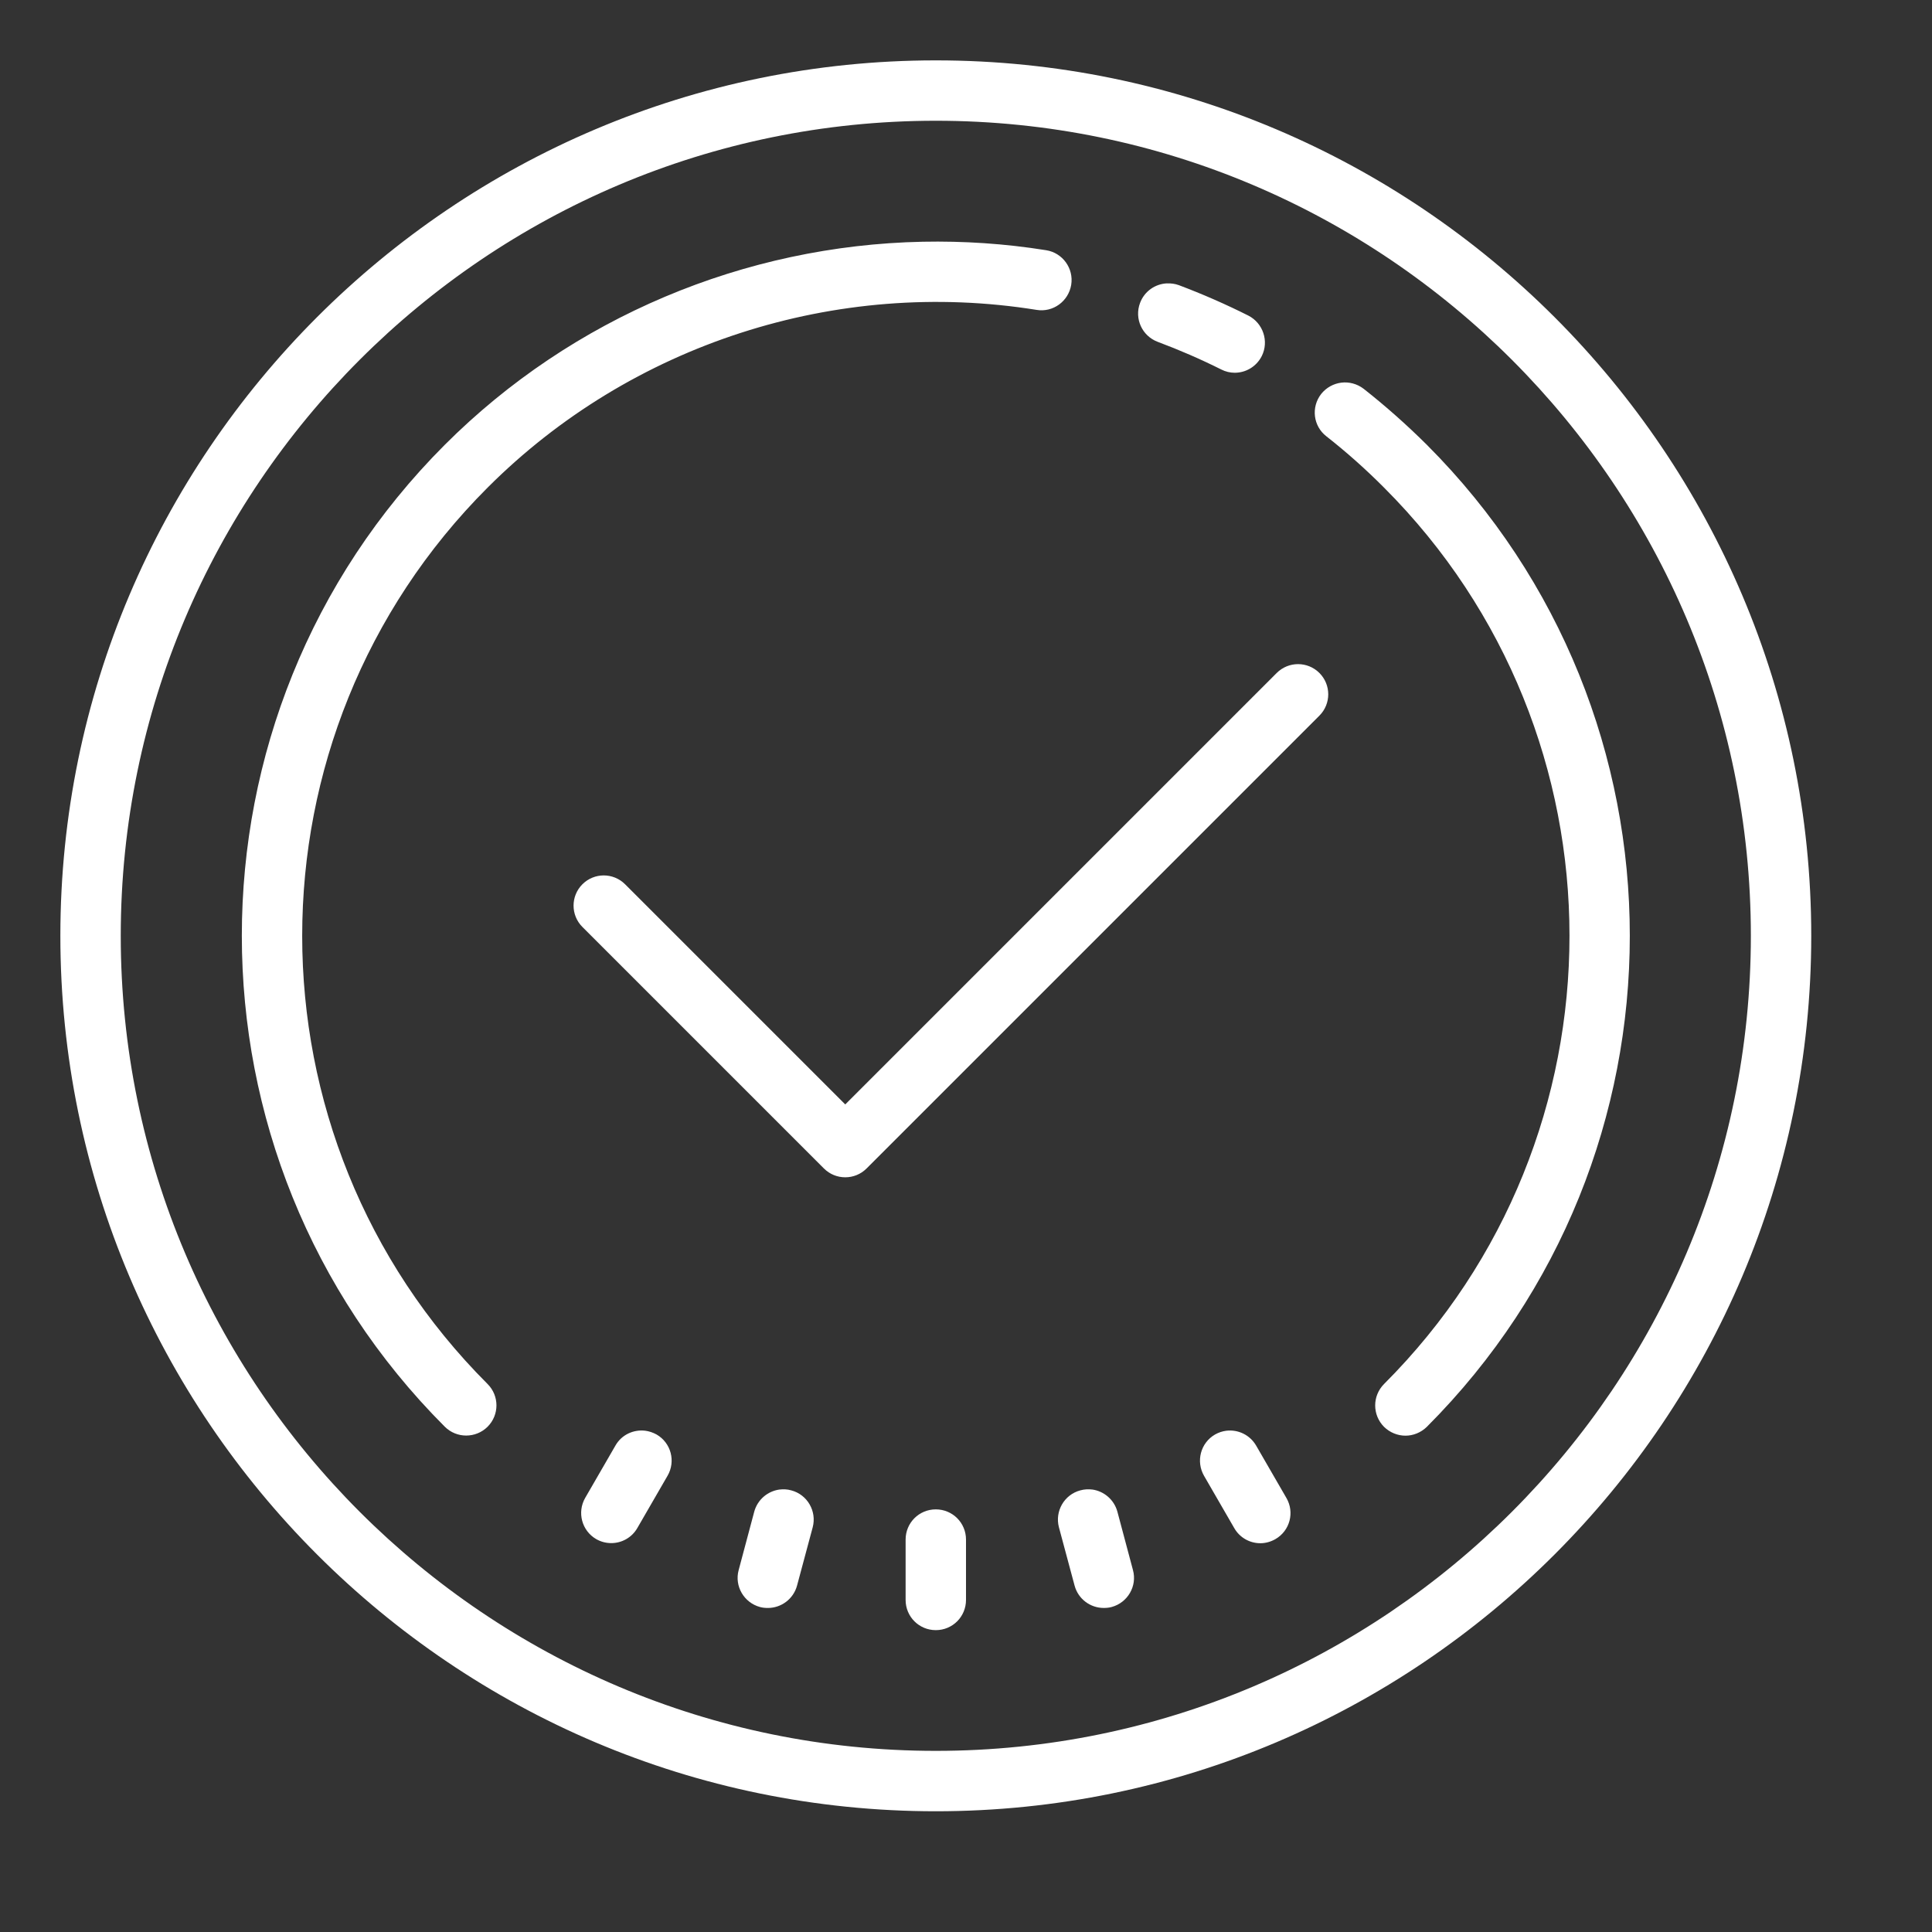<svg xmlns="http://www.w3.org/2000/svg" xmlns:xlink="http://www.w3.org/1999/xlink" viewBox="0 0 172 172"><rect x="0" y="0" width="172" height="172" fill="#333333" stroke="none"/><g transform=""><g fill="none" fill-rule="nonzero" stroke="none" stroke-width="1" stroke-linecap="butt" stroke-linejoin="miter" stroke-miterlimit="10" stroke-dasharray="" stroke-dashoffset="0" font-family="none" font-weight="none" font-size="none" text-anchor="none" style="mix-blend-mode: normal"><path d="M0,172v-172h172v172z" fill="none"></path><g fill="#ffffff"><path d="M83.312,5.375c-42.969,0 -77.938,34.969 -77.938,77.938c0,42.969 34.969,77.938 77.938,77.938c42.969,0 77.938,-34.969 77.938,-77.938c0,-42.969 -34.969,-77.938 -77.938,-77.938zM83.312,10.75c40.008,0 72.562,32.554 72.562,72.562c0,40.008 -32.554,72.562 -72.562,72.562c-40.008,0 -72.562,-32.554 -72.562,-72.562c0,-40.008 32.554,-72.562 72.562,-72.562zM82.137,21.521c-15.831,0.325 -31.179,6.719 -42.538,18.078c-24.093,24.104 -24.093,63.314 0,87.417c0.525,0.525 1.218,0.787 1.9,0.787c0.693,0 1.386,-0.262 1.911,-0.787c1.05,-1.05 1.05,-2.75 0,-3.8c-22.014,-22.004 -22.004,-57.802 0,-79.806c12.755,-12.766 31.032,-18.687 48.879,-15.821c1.459,0.241 2.834,-0.766 3.076,-2.226c0.241,-1.47 -0.766,-2.855 -2.226,-3.086c-3.674,-0.588 -7.349,-0.829 -11.002,-0.756zM103.899,25.227c-1.05,0.042 -2.016,0.703 -2.404,1.743c-0.525,1.396 0.178,2.939 1.575,3.464c1.911,0.714 3.8,1.533 5.648,2.457c0.388,0.199 0.798,0.294 1.207,0.294c0.976,0 1.921,-0.535 2.404,-1.48c0.661,-1.312 0.126,-2.939 -1.197,-3.611c-2.005,-1.008 -4.094,-1.921 -6.183,-2.708c-0.346,-0.126 -0.703,-0.168 -1.05,-0.157zM119.415,34.066c-0.682,0.084 -1.333,0.43 -1.795,1.008c-0.913,1.176 -0.714,2.855 0.462,3.769c1.795,1.407 3.527,2.95 5.134,4.567c22.014,22.004 22.014,57.802 0,79.806c-1.05,1.06 -1.05,2.75 0,3.811c0.525,0.514 1.218,0.787 1.911,0.787c0.682,0 1.375,-0.273 1.9,-0.787c24.093,-24.104 24.093,-63.324 0,-87.428c-1.774,-1.764 -3.664,-3.443 -5.627,-4.987c-0.588,-0.451 -1.312,-0.63 -1.984,-0.546zM115.562,59.125c-0.682,0 -1.375,0.262 -1.9,0.787l-38.412,38.412l-19.6,-19.6c-1.05,-1.05 -2.75,-1.05 -3.8,0c-1.05,1.05 -1.05,2.75 0,3.8l21.5,21.5c0.525,0.525 1.207,0.787 1.9,0.787c0.693,0 1.375,-0.262 1.9,-0.787l40.312,-40.312c1.05,-1.05 1.05,-2.75 0,-3.8c-0.525,-0.525 -1.218,-0.787 -1.9,-0.787zM57.445,127.373c-1.05,-0.126 -2.11,0.357 -2.656,1.323l-2.688,4.651c-0.745,1.291 -0.304,2.929 0.976,3.674c0.42,0.241 0.882,0.357 1.344,0.357c0.924,0 1.827,-0.483 2.32,-1.344l2.688,-4.651c0.745,-1.281 0.315,-2.929 -0.976,-3.674c-0.325,-0.178 -0.672,-0.294 -1.008,-0.336zM109.18,127.373c-0.346,0.042 -0.693,0.157 -1.008,0.336c-1.291,0.745 -1.722,2.394 -0.976,3.685l2.688,4.651c0.493,0.861 1.396,1.344 2.32,1.344c0.462,0 0.924,-0.126 1.344,-0.367c1.291,-0.745 1.722,-2.383 0.976,-3.664l-2.688,-4.651c-0.556,-0.966 -1.617,-1.459 -2.656,-1.333zM69.382,132.611c-1.039,0.147 -1.942,0.892 -2.236,1.974l-1.386,5.197c-0.388,1.428 0.472,2.897 1.9,3.286c0.231,0.063 0.462,0.084 0.703,0.084c1.176,0 2.268,-0.787 2.593,-1.984l1.396,-5.197c0.378,-1.428 -0.472,-2.908 -1.9,-3.286c-0.357,-0.105 -0.724,-0.115 -1.071,-0.073zM97.254,132.611c-0.346,-0.042 -0.714,-0.031 -1.081,0.073c-1.428,0.378 -2.278,1.858 -1.9,3.286l1.396,5.197c0.325,1.197 1.407,1.984 2.593,1.984c0.241,0 0.472,-0.021 0.703,-0.084c1.428,-0.388 2.289,-1.858 1.9,-3.286l-1.386,-5.197c-0.294,-1.081 -1.197,-1.827 -2.226,-1.974zM83.312,134.375c-1.491,0 -2.688,1.197 -2.688,2.688v5.375c0,1.491 1.197,2.688 2.688,2.688c1.491,0 2.688,-1.197 2.688,-2.688v-5.375c0,-1.491 -1.197,-2.688 -2.688,-2.688z"></path></g></g></g></svg>